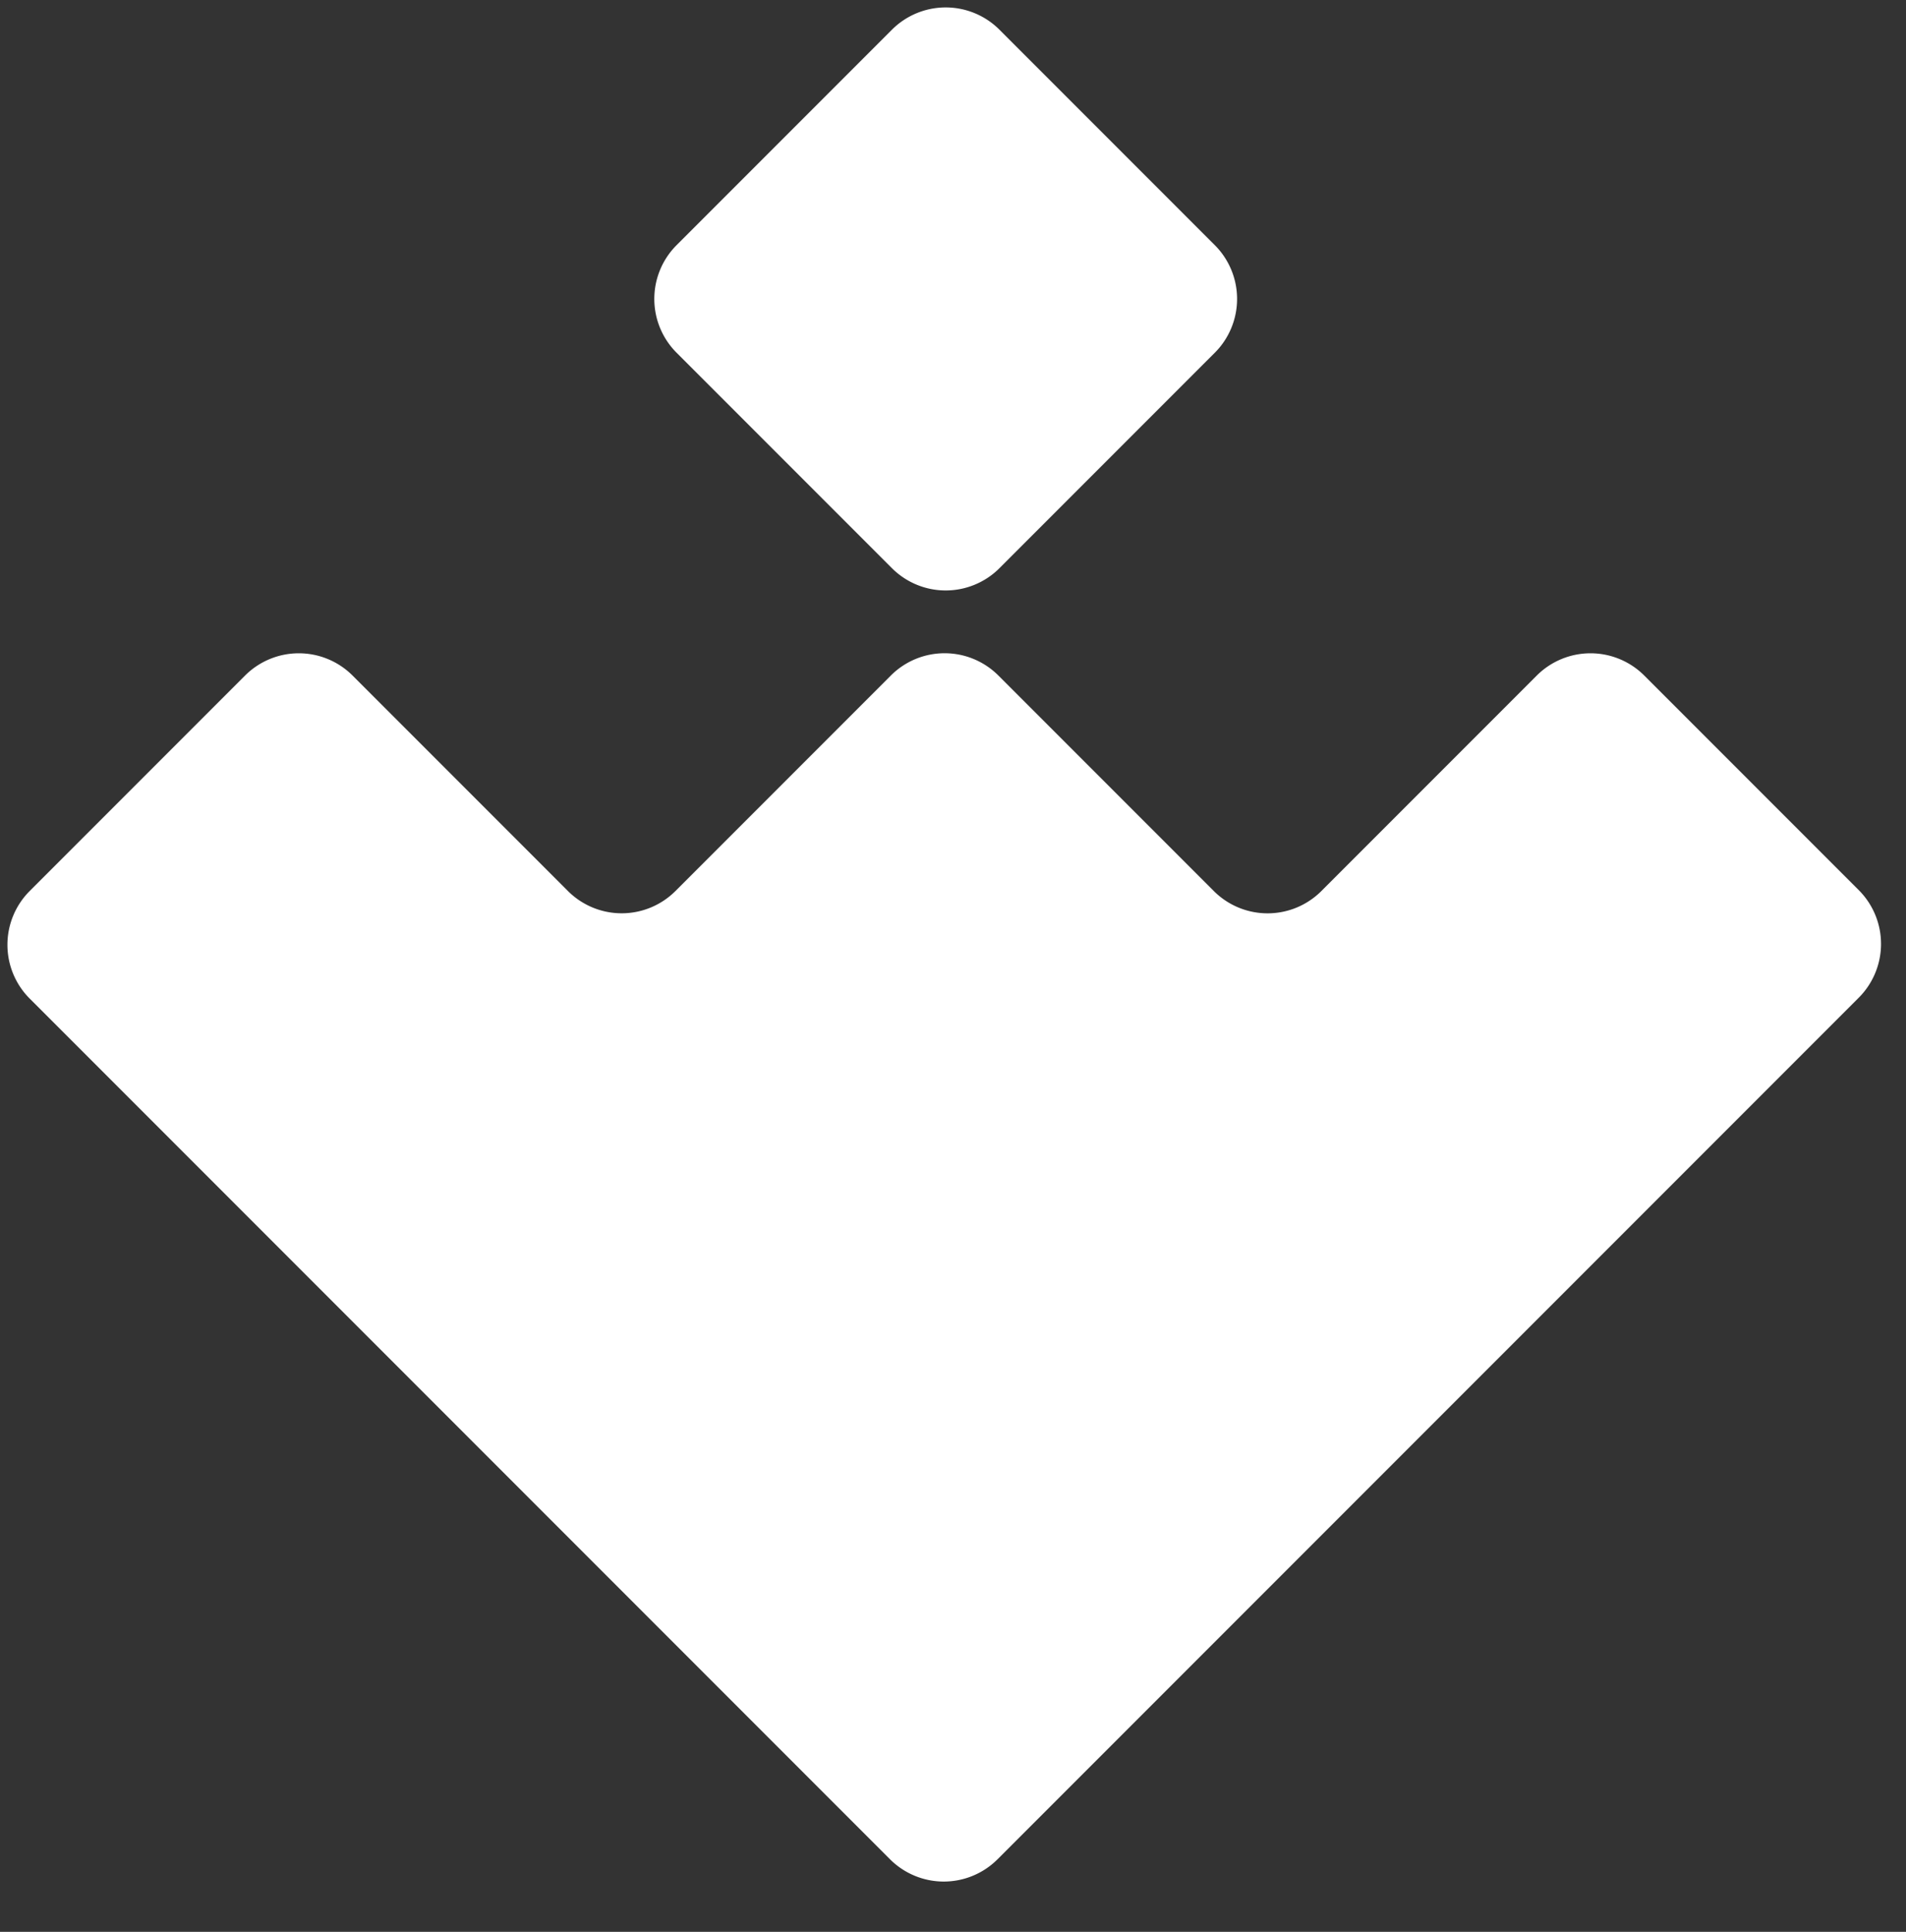 <svg xmlns="http://www.w3.org/2000/svg" viewBox="-0.097 -0.085 20.354 20.621" style="max-height: 500px" width="20.354" height="20.621">
  <rect x="-0.097" y="-0.085" width="20.354" height="20.621" fill="#333333" stroke="none"/>
  <path fill="#ffffff" d="m9.428 5.98a.812.812 0 0 0 1.148 0l2.3-2.3a.812.812 0 0 0 0-1.148l-2.3-2.3a.812.812 0 0 0 -1.148 0l-2.3 2.3a.812.812 0 0 0 0 1.148zm10.334 3.446-2.3-2.3a.812.812 0 0 0 -1.148 0l-2.3 2.3a.812.812 0 0 1 -1.149 0l-2.3-2.3a.812.812 0 0 0 -1.149 0l-2.3 2.3a.812.812 0 0 1 -1.148 0l-2.3-2.3a.812.812 0 0 0 -1.148 0l-2.3 2.3a.812.812 0 0 0 0 1.148l2.871 2.871 3.445 3.445 2.871 2.871a.812.812 0 0 0 1.149 0l2.871-2.871 3.445-3.445 2.871-2.871a.812.812 0 0 0 .019-1.148z"/>
</svg>